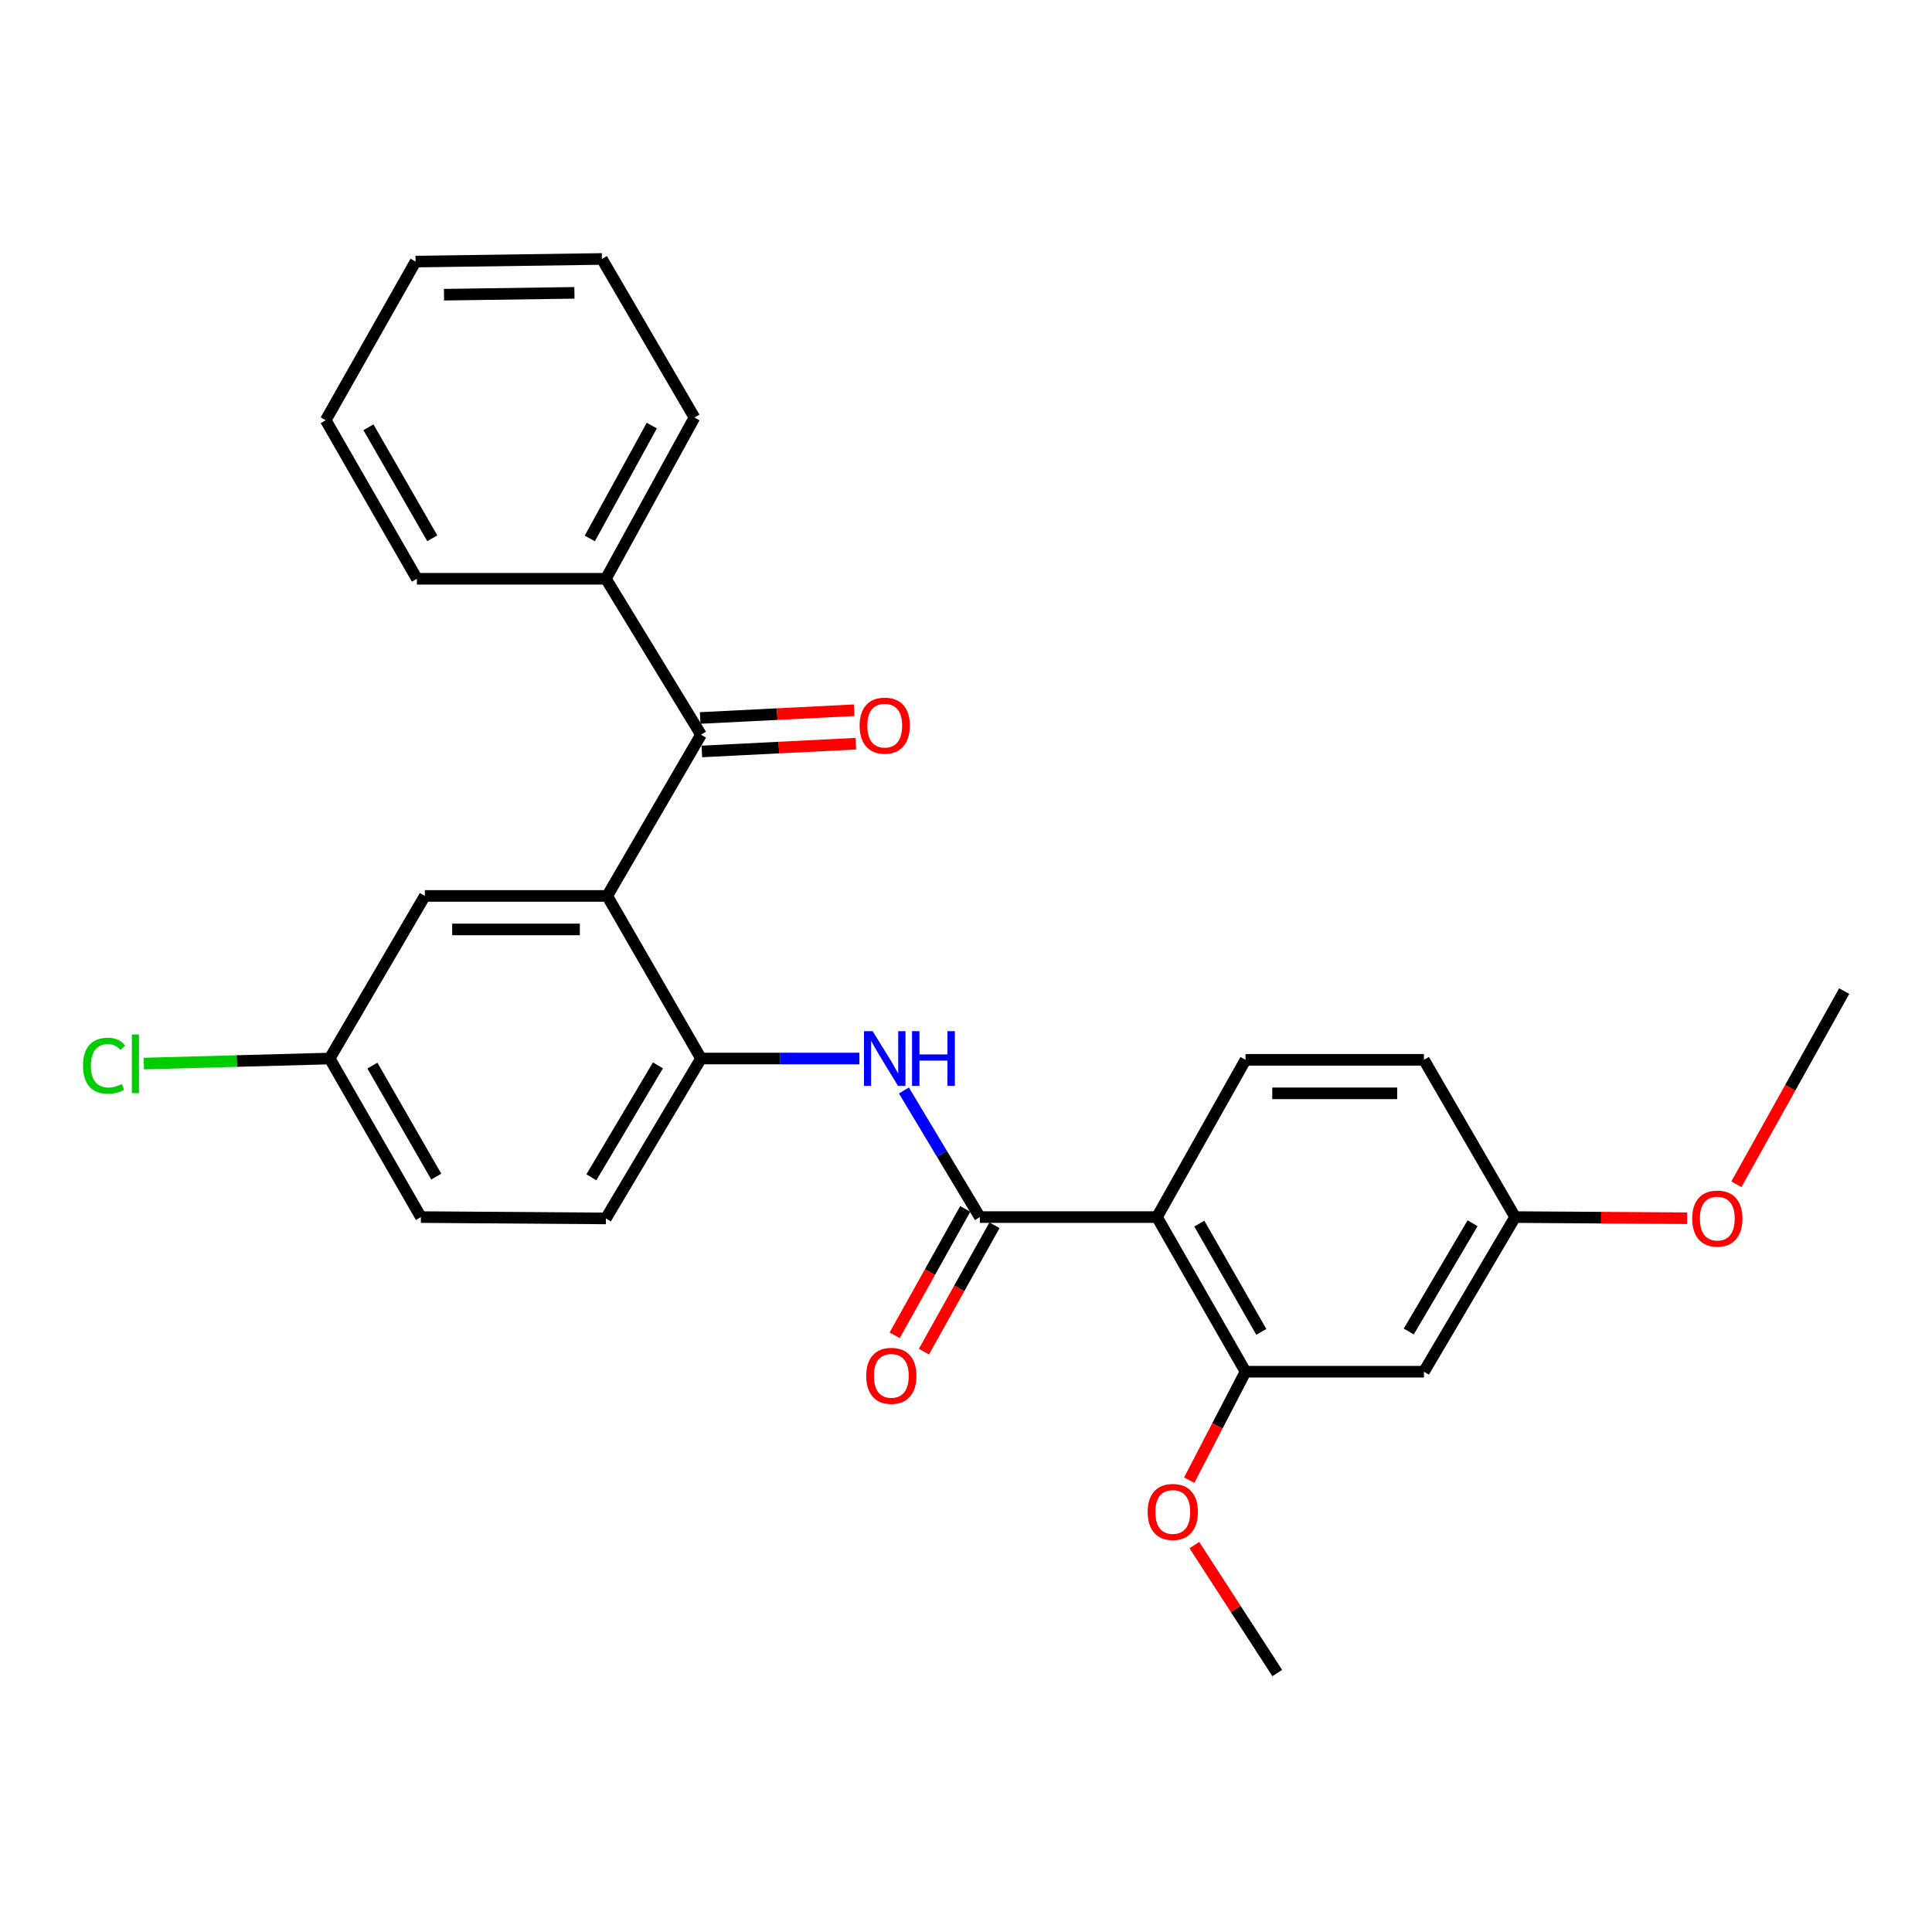 <?xml version='1.0' encoding='iso-8859-1'?>
<svg version='1.1' baseProfile='full'
              xmlns='http://www.w3.org/2000/svg'
                      xmlns:rdkit='http://www.rdkit.org/xml'
                      xmlns:xlink='http://www.w3.org/1999/xlink'
                  xml:space='preserve'
width='1000px' height='1000px' viewBox='0 0 1000 1000'>
<!-- END OF HEADER -->
<rect style='opacity:1.0;fill:#FFFFFF;stroke:none' width='1000' height='1000' x='0' y='0'> </rect>
<path class='bond-2' d='M 314.291,463.732 L 362.844,380.29' style='fill:none;fill-rule:evenodd;stroke:#000000;stroke-width:6px;stroke-linecap:butt;stroke-linejoin:miter;stroke-opacity:1' />
<path class='bond-4' d='M 314.291,463.732 L 362.844,547.888' style='fill:none;fill-rule:evenodd;stroke:#000000;stroke-width:6px;stroke-linecap:butt;stroke-linejoin:miter;stroke-opacity:1' />
<path class='bond-8' d='M 314.291,463.732 L 219.893,463.732' style='fill:none;fill-rule:evenodd;stroke:#000000;stroke-width:6px;stroke-linecap:butt;stroke-linejoin:miter;stroke-opacity:1' />
<path class='bond-8' d='M 300.132,481.076 L 234.053,481.076' style='fill:none;fill-rule:evenodd;stroke:#000000;stroke-width:6px;stroke-linecap:butt;stroke-linejoin:miter;stroke-opacity:1' />
<path class='bond-0' d='M 598.844,629.962 L 507.173,629.962' style='fill:none;fill-rule:evenodd;stroke:#000000;stroke-width:6px;stroke-linecap:butt;stroke-linejoin:miter;stroke-opacity:1' />
<path class='bond-5' d='M 598.844,629.962 L 644.68,709.994' style='fill:none;fill-rule:evenodd;stroke:#000000;stroke-width:6px;stroke-linecap:butt;stroke-linejoin:miter;stroke-opacity:1' />
<path class='bond-5' d='M 620.77,633.348 L 652.855,689.37' style='fill:none;fill-rule:evenodd;stroke:#000000;stroke-width:6px;stroke-linecap:butt;stroke-linejoin:miter;stroke-opacity:1' />
<path class='bond-6' d='M 598.844,629.962 L 644.68,548.562' style='fill:none;fill-rule:evenodd;stroke:#000000;stroke-width:6px;stroke-linecap:butt;stroke-linejoin:miter;stroke-opacity:1' />
<path class='bond-1' d='M 507.173,629.962 L 487.52,597.202' style='fill:none;fill-rule:evenodd;stroke:#000000;stroke-width:6px;stroke-linecap:butt;stroke-linejoin:miter;stroke-opacity:1' />
<path class='bond-1' d='M 487.52,597.202 L 467.866,564.441' style='fill:none;fill-rule:evenodd;stroke:#0000FF;stroke-width:6px;stroke-linecap:butt;stroke-linejoin:miter;stroke-opacity:1' />
<path class='bond-9' d='M 499.601,625.735 L 481.342,658.442' style='fill:none;fill-rule:evenodd;stroke:#000000;stroke-width:6px;stroke-linecap:butt;stroke-linejoin:miter;stroke-opacity:1' />
<path class='bond-9' d='M 481.342,658.442 L 463.082,691.149' style='fill:none;fill-rule:evenodd;stroke:#FF0000;stroke-width:6px;stroke-linecap:butt;stroke-linejoin:miter;stroke-opacity:1' />
<path class='bond-9' d='M 514.745,634.19 L 496.485,666.897' style='fill:none;fill-rule:evenodd;stroke:#000000;stroke-width:6px;stroke-linecap:butt;stroke-linejoin:miter;stroke-opacity:1' />
<path class='bond-9' d='M 496.485,666.897 L 478.226,699.604' style='fill:none;fill-rule:evenodd;stroke:#FF0000;stroke-width:6px;stroke-linecap:butt;stroke-linejoin:miter;stroke-opacity:1' />
<path class='bond-10' d='M 363.28,388.951 L 403.136,386.943' style='fill:none;fill-rule:evenodd;stroke:#000000;stroke-width:6px;stroke-linecap:butt;stroke-linejoin:miter;stroke-opacity:1' />
<path class='bond-10' d='M 403.136,386.943 L 442.992,384.936' style='fill:none;fill-rule:evenodd;stroke:#FF0000;stroke-width:6px;stroke-linecap:butt;stroke-linejoin:miter;stroke-opacity:1' />
<path class='bond-10' d='M 362.408,371.629 L 402.264,369.622' style='fill:none;fill-rule:evenodd;stroke:#000000;stroke-width:6px;stroke-linecap:butt;stroke-linejoin:miter;stroke-opacity:1' />
<path class='bond-10' d='M 402.264,369.622 L 442.12,367.614' style='fill:none;fill-rule:evenodd;stroke:#FF0000;stroke-width:6px;stroke-linecap:butt;stroke-linejoin:miter;stroke-opacity:1' />
<path class='bond-11' d='M 362.844,380.29 L 313.607,299.574' style='fill:none;fill-rule:evenodd;stroke:#000000;stroke-width:6px;stroke-linecap:butt;stroke-linejoin:miter;stroke-opacity:1' />
<path class='bond-3' d='M 444.819,547.888 L 403.832,547.888' style='fill:none;fill-rule:evenodd;stroke:#0000FF;stroke-width:6px;stroke-linecap:butt;stroke-linejoin:miter;stroke-opacity:1' />
<path class='bond-3' d='M 403.832,547.888 L 362.844,547.888' style='fill:none;fill-rule:evenodd;stroke:#000000;stroke-width:6px;stroke-linecap:butt;stroke-linejoin:miter;stroke-opacity:1' />
<path class='bond-12' d='M 362.844,547.888 L 313.607,630.656' style='fill:none;fill-rule:evenodd;stroke:#000000;stroke-width:6px;stroke-linecap:butt;stroke-linejoin:miter;stroke-opacity:1' />
<path class='bond-12' d='M 340.553,551.436 L 306.087,609.374' style='fill:none;fill-rule:evenodd;stroke:#000000;stroke-width:6px;stroke-linecap:butt;stroke-linejoin:miter;stroke-opacity:1' />
<path class='bond-7' d='M 644.68,709.994 L 737.026,709.994' style='fill:none;fill-rule:evenodd;stroke:#000000;stroke-width:6px;stroke-linecap:butt;stroke-linejoin:miter;stroke-opacity:1' />
<path class='bond-16' d='M 644.68,709.994 L 630.105,738.066' style='fill:none;fill-rule:evenodd;stroke:#000000;stroke-width:6px;stroke-linecap:butt;stroke-linejoin:miter;stroke-opacity:1' />
<path class='bond-16' d='M 630.105,738.066 L 615.53,766.138' style='fill:none;fill-rule:evenodd;stroke:#FF0000;stroke-width:6px;stroke-linecap:butt;stroke-linejoin:miter;stroke-opacity:1' />
<path class='bond-15' d='M 644.68,548.562 L 737.026,548.562' style='fill:none;fill-rule:evenodd;stroke:#000000;stroke-width:6px;stroke-linecap:butt;stroke-linejoin:miter;stroke-opacity:1' />
<path class='bond-15' d='M 658.532,565.906 L 723.174,565.906' style='fill:none;fill-rule:evenodd;stroke:#000000;stroke-width:6px;stroke-linecap:butt;stroke-linejoin:miter;stroke-opacity:1' />
<path class='bond-29' d='M 737.026,709.994 L 784.22,629.962' style='fill:none;fill-rule:evenodd;stroke:#000000;stroke-width:6px;stroke-linecap:butt;stroke-linejoin:miter;stroke-opacity:1' />
<path class='bond-29' d='M 729.165,689.18 L 762.201,633.157' style='fill:none;fill-rule:evenodd;stroke:#000000;stroke-width:6px;stroke-linecap:butt;stroke-linejoin:miter;stroke-opacity:1' />
<path class='bond-14' d='M 219.893,463.732 L 170.637,547.888' style='fill:none;fill-rule:evenodd;stroke:#000000;stroke-width:6px;stroke-linecap:butt;stroke-linejoin:miter;stroke-opacity:1' />
<path class='bond-20' d='M 313.607,299.574 L 359.443,216.112' style='fill:none;fill-rule:evenodd;stroke:#000000;stroke-width:6px;stroke-linecap:butt;stroke-linejoin:miter;stroke-opacity:1' />
<path class='bond-20' d='M 305.281,278.706 L 337.365,220.282' style='fill:none;fill-rule:evenodd;stroke:#000000;stroke-width:6px;stroke-linecap:butt;stroke-linejoin:miter;stroke-opacity:1' />
<path class='bond-21' d='M 313.607,299.574 L 215.789,299.574' style='fill:none;fill-rule:evenodd;stroke:#000000;stroke-width:6px;stroke-linecap:butt;stroke-linejoin:miter;stroke-opacity:1' />
<path class='bond-27' d='M 313.607,630.656 L 217.851,629.962' style='fill:none;fill-rule:evenodd;stroke:#000000;stroke-width:6px;stroke-linecap:butt;stroke-linejoin:miter;stroke-opacity:1' />
<path class='bond-13' d='M 784.22,629.962 L 737.026,548.562' style='fill:none;fill-rule:evenodd;stroke:#000000;stroke-width:6px;stroke-linecap:butt;stroke-linejoin:miter;stroke-opacity:1' />
<path class='bond-19' d='M 784.22,629.962 L 828.742,630.258' style='fill:none;fill-rule:evenodd;stroke:#000000;stroke-width:6px;stroke-linecap:butt;stroke-linejoin:miter;stroke-opacity:1' />
<path class='bond-19' d='M 828.742,630.258 L 873.264,630.553' style='fill:none;fill-rule:evenodd;stroke:#FF0000;stroke-width:6px;stroke-linecap:butt;stroke-linejoin:miter;stroke-opacity:1' />
<path class='bond-17' d='M 170.637,547.888 L 217.851,629.962' style='fill:none;fill-rule:evenodd;stroke:#000000;stroke-width:6px;stroke-linecap:butt;stroke-linejoin:miter;stroke-opacity:1' />
<path class='bond-17' d='M 192.753,551.551 L 225.802,609.003' style='fill:none;fill-rule:evenodd;stroke:#000000;stroke-width:6px;stroke-linecap:butt;stroke-linejoin:miter;stroke-opacity:1' />
<path class='bond-18' d='M 170.637,547.888 L 122.542,549.197' style='fill:none;fill-rule:evenodd;stroke:#000000;stroke-width:6px;stroke-linecap:butt;stroke-linejoin:miter;stroke-opacity:1' />
<path class='bond-18' d='M 122.542,549.197 L 74.446,550.506' style='fill:none;fill-rule:evenodd;stroke:#00CC00;stroke-width:6px;stroke-linecap:butt;stroke-linejoin:miter;stroke-opacity:1' />
<path class='bond-22' d='M 618.206,799.747 L 639.652,832.855' style='fill:none;fill-rule:evenodd;stroke:#FF0000;stroke-width:6px;stroke-linecap:butt;stroke-linejoin:miter;stroke-opacity:1' />
<path class='bond-22' d='M 639.652,832.855 L 661.099,865.963' style='fill:none;fill-rule:evenodd;stroke:#000000;stroke-width:6px;stroke-linecap:butt;stroke-linejoin:miter;stroke-opacity:1' />
<path class='bond-23' d='M 898.751,612.967 L 926.648,562.978' style='fill:none;fill-rule:evenodd;stroke:#FF0000;stroke-width:6px;stroke-linecap:butt;stroke-linejoin:miter;stroke-opacity:1' />
<path class='bond-23' d='M 926.648,562.978 L 954.545,512.989' style='fill:none;fill-rule:evenodd;stroke:#000000;stroke-width:6px;stroke-linecap:butt;stroke-linejoin:miter;stroke-opacity:1' />
<path class='bond-24' d='M 359.443,216.112 L 311.545,134.037' style='fill:none;fill-rule:evenodd;stroke:#000000;stroke-width:6px;stroke-linecap:butt;stroke-linejoin:miter;stroke-opacity:1' />
<path class='bond-25' d='M 215.789,299.574 L 168.594,217.499' style='fill:none;fill-rule:evenodd;stroke:#000000;stroke-width:6px;stroke-linecap:butt;stroke-linejoin:miter;stroke-opacity:1' />
<path class='bond-25' d='M 223.745,278.617 L 190.709,221.165' style='fill:none;fill-rule:evenodd;stroke:#000000;stroke-width:6px;stroke-linecap:butt;stroke-linejoin:miter;stroke-opacity:1' />
<path class='bond-28' d='M 311.545,134.037 L 215.095,135.396' style='fill:none;fill-rule:evenodd;stroke:#000000;stroke-width:6px;stroke-linecap:butt;stroke-linejoin:miter;stroke-opacity:1' />
<path class='bond-28' d='M 297.322,151.583 L 229.807,152.534' style='fill:none;fill-rule:evenodd;stroke:#000000;stroke-width:6px;stroke-linecap:butt;stroke-linejoin:miter;stroke-opacity:1' />
<path class='bond-26' d='M 168.594,217.499 L 215.095,135.396' style='fill:none;fill-rule:evenodd;stroke:#000000;stroke-width:6px;stroke-linecap:butt;stroke-linejoin:miter;stroke-opacity:1' />
<path  class='atom-4' d='M 451.676 533.728
L 460.956 548.728
Q 461.876 550.208, 463.356 552.888
Q 464.836 555.568, 464.916 555.728
L 464.916 533.728
L 468.676 533.728
L 468.676 562.048
L 464.796 562.048
L 454.836 545.648
Q 453.676 543.728, 452.436 541.528
Q 451.236 539.328, 450.876 538.648
L 450.876 562.048
L 447.196 562.048
L 447.196 533.728
L 451.676 533.728
' fill='#0000FF'/>
<path  class='atom-4' d='M 472.076 533.728
L 475.916 533.728
L 475.916 545.768
L 490.396 545.768
L 490.396 533.728
L 494.236 533.728
L 494.236 562.048
L 490.396 562.048
L 490.396 548.968
L 475.916 548.968
L 475.916 562.048
L 472.076 562.048
L 472.076 533.728
' fill='#0000FF'/>
<path  class='atom-10' d='M 448.347 712.127
Q 448.347 705.327, 451.707 701.527
Q 455.067 697.727, 461.347 697.727
Q 467.627 697.727, 470.987 701.527
Q 474.347 705.327, 474.347 712.127
Q 474.347 719.007, 470.947 722.927
Q 467.547 726.807, 461.347 726.807
Q 455.107 726.807, 451.707 722.927
Q 448.347 719.047, 448.347 712.127
M 461.347 723.607
Q 465.667 723.607, 467.987 720.727
Q 470.347 717.807, 470.347 712.127
Q 470.347 706.567, 467.987 703.767
Q 465.667 700.927, 461.347 700.927
Q 457.027 700.927, 454.667 703.727
Q 452.347 706.527, 452.347 712.127
Q 452.347 717.847, 454.667 720.727
Q 457.027 723.607, 461.347 723.607
' fill='#FF0000'/>
<path  class='atom-11' d='M 444.936 375.581
Q 444.936 368.781, 448.296 364.981
Q 451.656 361.181, 457.936 361.181
Q 464.216 361.181, 467.576 364.981
Q 470.936 368.781, 470.936 375.581
Q 470.936 382.461, 467.536 386.381
Q 464.136 390.261, 457.936 390.261
Q 451.696 390.261, 448.296 386.381
Q 444.936 382.501, 444.936 375.581
M 457.936 387.061
Q 462.256 387.061, 464.576 384.181
Q 466.936 381.261, 466.936 375.581
Q 466.936 370.021, 464.576 367.221
Q 462.256 364.381, 457.936 364.381
Q 453.616 364.381, 451.256 367.181
Q 448.936 369.981, 448.936 375.581
Q 448.936 381.301, 451.256 384.181
Q 453.616 387.061, 457.936 387.061
' fill='#FF0000'/>
<path  class='atom-17' d='M 594.035 782.581
Q 594.035 775.781, 597.395 771.981
Q 600.755 768.181, 607.035 768.181
Q 613.315 768.181, 616.675 771.981
Q 620.035 775.781, 620.035 782.581
Q 620.035 789.461, 616.635 793.381
Q 613.235 797.261, 607.035 797.261
Q 600.795 797.261, 597.395 793.381
Q 594.035 789.501, 594.035 782.581
M 607.035 794.061
Q 611.355 794.061, 613.675 791.181
Q 616.035 788.261, 616.035 782.581
Q 616.035 777.021, 613.675 774.221
Q 611.355 771.381, 607.035 771.381
Q 602.715 771.381, 600.355 774.181
Q 598.035 776.981, 598.035 782.581
Q 598.035 788.301, 600.355 791.181
Q 602.715 794.061, 607.035 794.061
' fill='#FF0000'/>
<path  class='atom-19' d='M 42.971 551.604
Q 42.971 544.564, 46.251 540.884
Q 49.571 537.164, 55.851 537.164
Q 61.691 537.164, 64.811 541.284
L 62.171 543.444
Q 59.891 540.444, 55.851 540.444
Q 51.571 540.444, 49.291 543.324
Q 47.051 546.164, 47.051 551.604
Q 47.051 557.204, 49.371 560.084
Q 51.731 562.964, 56.291 562.964
Q 59.411 562.964, 63.051 561.084
L 64.171 564.084
Q 62.691 565.044, 60.451 565.604
Q 58.211 566.164, 55.731 566.164
Q 49.571 566.164, 46.251 562.404
Q 42.971 558.644, 42.971 551.604
' fill='#00CC00'/>
<path  class='atom-19' d='M 68.251 535.444
L 71.931 535.444
L 71.931 565.804
L 68.251 565.804
L 68.251 535.444
' fill='#00CC00'/>
<path  class='atom-20' d='M 875.88 630.736
Q 875.88 623.936, 879.24 620.136
Q 882.6 616.336, 888.88 616.336
Q 895.16 616.336, 898.52 620.136
Q 901.88 623.936, 901.88 630.736
Q 901.88 637.616, 898.48 641.536
Q 895.08 645.416, 888.88 645.416
Q 882.64 645.416, 879.24 641.536
Q 875.88 637.656, 875.88 630.736
M 888.88 642.216
Q 893.2 642.216, 895.52 639.336
Q 897.88 636.416, 897.88 630.736
Q 897.88 625.176, 895.52 622.376
Q 893.2 619.536, 888.88 619.536
Q 884.56 619.536, 882.2 622.336
Q 879.88 625.136, 879.88 630.736
Q 879.88 636.456, 882.2 639.336
Q 884.56 642.216, 888.88 642.216
' fill='#FF0000'/>
</svg>
